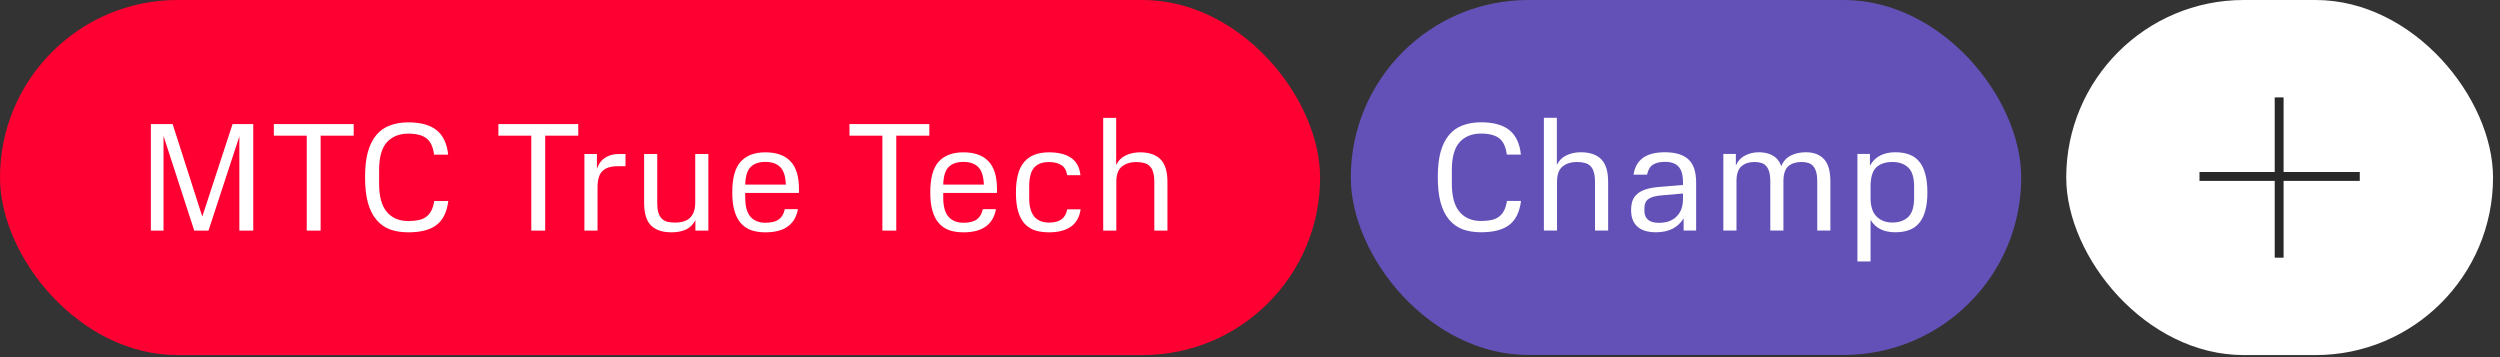 <?xml version="1.0" encoding="UTF-8"?> <svg xmlns="http://www.w3.org/2000/svg" width="259" height="37" viewBox="0 0 259 37" fill="none"><rect x="0" y="0" width="259" height="37" fill="#333333" stroke="none"/><rect width="136.762" height="36.786" rx="18.393" fill="#FE0032"></rect><path d="M16.941 14.085V23.893H15.629V12.853H17.885L20.957 22.437L24.093 12.853H26.237V23.893H24.797V14.133L21.597 23.893H20.125L16.941 14.085ZM28.37 14.053V12.853H36.642V14.053H33.218V23.893H31.779V14.053H28.37ZM37.82 18.357C37.82 17.333 37.916 16.464 38.108 15.749C38.311 15.034 38.604 14.448 38.988 13.989C39.372 13.53 39.841 13.2 40.396 12.997C40.951 12.784 41.585 12.677 42.3 12.677C43.591 12.677 44.572 12.949 45.244 13.493C45.916 14.037 46.311 14.88 46.428 16.021H44.972C44.865 15.21 44.599 14.645 44.172 14.325C43.756 14.005 43.132 13.845 42.3 13.845C41.361 13.845 40.62 14.144 40.076 14.741C39.543 15.338 39.276 16.298 39.276 17.621V19.029C39.276 20.352 39.543 21.328 40.076 21.957C40.609 22.586 41.351 22.901 42.3 22.901C42.695 22.901 43.047 22.869 43.356 22.805C43.665 22.741 43.927 22.629 44.14 22.469C44.364 22.309 44.545 22.096 44.684 21.829C44.823 21.562 44.924 21.226 44.988 20.821H46.444C46.295 21.984 45.884 22.816 45.212 23.317C44.551 23.818 43.58 24.069 42.3 24.069C41.585 24.069 40.951 23.968 40.396 23.765C39.841 23.552 39.372 23.216 38.988 22.757C38.604 22.298 38.311 21.706 38.108 20.981C37.916 20.256 37.82 19.381 37.82 18.357ZM51.634 14.053V12.853H59.906V14.053H56.482V23.893H55.042V14.053H51.634ZM61.841 15.957V17.477C62.023 16.965 62.305 16.586 62.689 16.341C63.073 16.085 63.537 15.957 64.081 15.957H64.801V17.221H63.985C63.281 17.221 62.759 17.386 62.417 17.717C62.076 18.048 61.905 18.602 61.905 19.381V23.893H60.545V15.957H61.841ZM66.73 15.957H68.09V20.997C68.09 21.413 68.127 21.754 68.202 22.021C68.287 22.288 68.41 22.501 68.57 22.661C68.73 22.81 68.922 22.917 69.146 22.981C69.38 23.034 69.647 23.061 69.946 23.061C70.255 23.061 70.538 23.024 70.794 22.949C71.05 22.874 71.269 22.757 71.45 22.597C71.631 22.437 71.77 22.229 71.866 21.973C71.972 21.706 72.026 21.381 72.026 20.997V15.957H73.386V23.893H72.042V22.805C71.818 23.253 71.493 23.578 71.066 23.781C70.639 23.973 70.138 24.069 69.562 24.069C68.634 24.069 67.93 23.834 67.45 23.365C66.97 22.885 66.73 22.096 66.73 20.997V15.957ZM75.862 19.941C75.862 18.448 76.155 17.381 76.742 16.741C77.329 16.101 78.182 15.781 79.302 15.781C80.433 15.781 81.291 16.085 81.878 16.693C82.475 17.301 82.774 18.272 82.774 19.605V19.989H77.206V20.485C77.206 21.381 77.387 22.037 77.75 22.453C78.113 22.869 78.63 23.077 79.302 23.077C79.91 23.077 80.374 22.96 80.694 22.725C81.014 22.48 81.217 22.128 81.302 21.669H82.662C82.534 22.437 82.193 23.029 81.638 23.445C81.083 23.861 80.305 24.069 79.302 24.069C78.737 24.069 78.241 23.994 77.814 23.845C77.387 23.685 77.03 23.44 76.742 23.109C76.454 22.778 76.235 22.352 76.086 21.829C75.937 21.306 75.862 20.677 75.862 19.941ZM79.302 16.773C78.619 16.773 78.102 16.954 77.75 17.317C77.409 17.68 77.227 18.282 77.206 19.125H81.414C81.382 18.272 81.19 17.669 80.838 17.317C80.486 16.954 79.974 16.773 79.302 16.773ZM88.006 14.053V12.853H96.278V14.053H92.854V23.893H91.414V14.053H88.006ZM96.376 19.941C96.376 18.448 96.669 17.381 97.256 16.741C97.842 16.101 98.696 15.781 99.816 15.781C100.946 15.781 101.805 16.085 102.392 16.693C102.989 17.301 103.288 18.272 103.288 19.605V19.989H97.72V20.485C97.72 21.381 97.901 22.037 98.264 22.453C98.626 22.869 99.144 23.077 99.816 23.077C100.424 23.077 100.888 22.96 101.208 22.725C101.528 22.48 101.73 22.128 101.816 21.669H103.176C103.048 22.437 102.706 23.029 102.152 23.445C101.597 23.861 100.818 24.069 99.816 24.069C99.25 24.069 98.754 23.994 98.328 23.845C97.901 23.685 97.544 23.44 97.256 23.109C96.968 22.778 96.749 22.352 96.6 21.829C96.45 21.306 96.376 20.677 96.376 19.941ZM99.816 16.773C99.133 16.773 98.616 16.954 98.264 17.317C97.922 17.68 97.741 18.282 97.72 19.125H101.928C101.896 18.272 101.704 17.669 101.352 17.317C101 16.954 100.488 16.773 99.816 16.773ZM105.25 19.957C105.25 18.506 105.532 17.45 106.098 16.789C106.663 16.117 107.522 15.781 108.674 15.781C109.634 15.781 110.391 15.968 110.946 16.341C111.511 16.714 111.842 17.317 111.938 18.149H110.562C110.476 17.637 110.268 17.285 109.938 17.093C109.607 16.89 109.186 16.789 108.674 16.789C107.98 16.789 107.463 16.986 107.122 17.381C106.791 17.776 106.626 18.416 106.626 19.301V20.565C106.626 21.034 106.679 21.429 106.786 21.749C106.892 22.069 107.036 22.325 107.218 22.517C107.41 22.709 107.628 22.848 107.874 22.933C108.13 23.018 108.396 23.061 108.674 23.061C109.25 23.061 109.687 22.944 109.986 22.709C110.295 22.474 110.487 22.133 110.562 21.685H111.954C111.836 22.496 111.495 23.098 110.93 23.493C110.375 23.877 109.623 24.069 108.674 24.069C108.151 24.069 107.676 24.005 107.25 23.877C106.834 23.738 106.476 23.514 106.178 23.205C105.879 22.885 105.65 22.464 105.49 21.941C105.33 21.408 105.25 20.746 105.25 19.957ZM119.587 18.853C119.587 18.437 119.544 18.096 119.459 17.829C119.384 17.562 119.267 17.354 119.107 17.205C118.947 17.045 118.75 16.938 118.515 16.885C118.291 16.821 118.03 16.789 117.731 16.789C117.102 16.789 116.595 16.949 116.211 17.269C115.838 17.578 115.651 18.106 115.651 18.853V23.893H114.291V12.213H115.635V17.093C115.859 16.634 116.19 16.304 116.627 16.101C117.064 15.888 117.56 15.781 118.115 15.781C119.043 15.781 119.747 16.021 120.227 16.501C120.707 16.981 120.947 17.765 120.947 18.853V23.893H119.587V18.853Z" fill="white"></path><rect x="139.944" width="69.454" height="36.772" rx="18.386" fill="#6451B8"></rect><path d="M148.955 18.35C148.955 17.326 149.051 16.457 149.243 15.742C149.445 15.027 149.739 14.441 150.123 13.982C150.507 13.523 150.976 13.193 151.531 12.99C152.085 12.777 152.72 12.67 153.435 12.67C154.725 12.67 155.707 12.942 156.379 13.486C157.051 14.03 157.445 14.873 157.563 16.014H156.107C156 15.203 155.733 14.638 155.307 14.318C154.891 13.998 154.267 13.838 153.435 13.838C152.496 13.838 151.755 14.137 151.211 14.734C150.677 15.331 150.411 16.291 150.411 17.614V19.022C150.411 20.345 150.677 21.321 151.211 21.95C151.744 22.579 152.485 22.894 153.435 22.894C153.829 22.894 154.181 22.862 154.491 22.798C154.8 22.734 155.061 22.622 155.275 22.462C155.499 22.302 155.68 22.089 155.819 21.822C155.957 21.555 156.059 21.219 156.123 20.814H157.579C157.429 21.977 157.019 22.809 156.347 23.31C155.685 23.811 154.715 24.062 153.435 24.062C152.72 24.062 152.085 23.961 151.531 23.758C150.976 23.545 150.507 23.209 150.123 22.75C149.739 22.291 149.445 21.699 149.243 20.974C149.051 20.249 148.955 19.374 148.955 18.35ZM165.243 18.846C165.243 18.43 165.2 18.089 165.115 17.822C165.04 17.555 164.923 17.347 164.763 17.198C164.603 17.038 164.405 16.931 164.171 16.878C163.947 16.814 163.685 16.782 163.387 16.782C162.757 16.782 162.251 16.942 161.867 17.262C161.493 17.571 161.307 18.099 161.307 18.846V23.886H159.947V12.206H161.291V17.086C161.515 16.627 161.845 16.297 162.283 16.094C162.72 15.881 163.216 15.774 163.771 15.774C164.699 15.774 165.403 16.014 165.883 16.494C166.363 16.974 166.603 17.758 166.603 18.846V23.886H165.243V18.846ZM168.983 21.774C168.983 21.401 169.031 21.075 169.127 20.798C169.233 20.51 169.404 20.27 169.639 20.078C169.873 19.875 170.183 19.715 170.567 19.598C170.951 19.481 171.425 19.401 171.991 19.358L174.359 19.166V18.894C174.359 18.126 174.204 17.582 173.895 17.262C173.596 16.931 173.127 16.766 172.487 16.766C171.975 16.766 171.564 16.862 171.255 17.054C170.956 17.235 170.748 17.582 170.631 18.094H169.239C169.463 16.547 170.54 15.774 172.471 15.774C173.569 15.774 174.385 16.019 174.919 16.51C175.452 17.001 175.719 17.795 175.719 18.894V23.886H174.423V22.622C174.145 23.081 173.767 23.438 173.287 23.694C172.807 23.939 172.225 24.062 171.543 24.062C170.7 24.062 170.06 23.865 169.623 23.47C169.196 23.075 168.983 22.51 168.983 21.774ZM171.863 23.086C172.193 23.086 172.508 23.043 172.807 22.958C173.105 22.862 173.367 22.718 173.591 22.526C173.825 22.323 174.012 22.067 174.151 21.758C174.289 21.438 174.359 21.049 174.359 20.59V20.046L172.151 20.238C171.511 20.291 171.052 20.419 170.775 20.622C170.497 20.814 170.359 21.139 170.359 21.598V21.822C170.359 22.665 170.86 23.086 171.863 23.086ZM188.267 18.782C188.267 18.387 188.23 18.062 188.155 17.806C188.08 17.55 187.974 17.347 187.835 17.198C187.696 17.038 187.526 16.931 187.323 16.878C187.12 16.814 186.891 16.782 186.635 16.782C186.08 16.782 185.632 16.921 185.291 17.198C184.96 17.475 184.784 17.966 184.763 18.67V18.702V18.782V23.886H183.403V18.782C183.403 18.387 183.366 18.062 183.291 17.806C183.216 17.55 183.11 17.347 182.971 17.198C182.832 17.038 182.662 16.931 182.459 16.878C182.256 16.814 182.027 16.782 181.771 16.782C181.206 16.782 180.752 16.931 180.411 17.23C180.07 17.529 179.899 18.046 179.899 18.782V23.886H178.539V15.95H179.835V17.15C180.048 16.67 180.368 16.323 180.795 16.11C181.222 15.886 181.691 15.774 182.203 15.774C182.8 15.774 183.291 15.891 183.675 16.126C184.07 16.35 184.358 16.713 184.539 17.214C184.752 16.702 185.083 16.334 185.531 16.11C185.99 15.886 186.507 15.774 187.083 15.774C187.904 15.774 188.534 16.014 188.971 16.494C189.408 16.963 189.627 17.726 189.627 18.782V23.886H188.267V18.782ZM193.725 15.95V17.166C194.002 16.675 194.36 16.323 194.797 16.11C195.234 15.886 195.752 15.774 196.349 15.774C196.893 15.774 197.368 15.849 197.773 15.998C198.189 16.147 198.536 16.387 198.813 16.718C199.101 17.049 199.314 17.481 199.453 18.014C199.602 18.537 199.677 19.177 199.677 19.934C199.677 20.681 199.602 21.315 199.453 21.838C199.314 22.361 199.101 22.787 198.813 23.118C198.536 23.449 198.189 23.689 197.773 23.838C197.368 23.987 196.893 24.062 196.349 24.062C195.773 24.062 195.272 23.961 194.845 23.758C194.418 23.555 194.066 23.23 193.789 22.782V27.086H192.429V15.95H193.725ZM198.301 19.31C198.301 18.382 198.098 17.731 197.693 17.358C197.288 16.974 196.738 16.782 196.045 16.782C195.341 16.782 194.792 16.963 194.397 17.326C194.013 17.689 193.81 18.307 193.789 19.182V20.51C193.789 21.374 193.997 22.014 194.413 22.43C194.829 22.846 195.373 23.054 196.045 23.054C196.738 23.054 197.288 22.862 197.693 22.478C198.098 22.094 198.301 21.438 198.301 20.51V19.31Z" fill="white"></path><rect x="214.062" width="44.216" height="36.786" rx="18.393" fill="white"></rect><path d="M227.867 18.28H244.473" stroke="#282828" stroke-width="0.92"></path><line x1="236.12" y1="10.09" x2="236.12" y2="26.696" stroke="#282828" stroke-width="0.92"></line></svg> 
